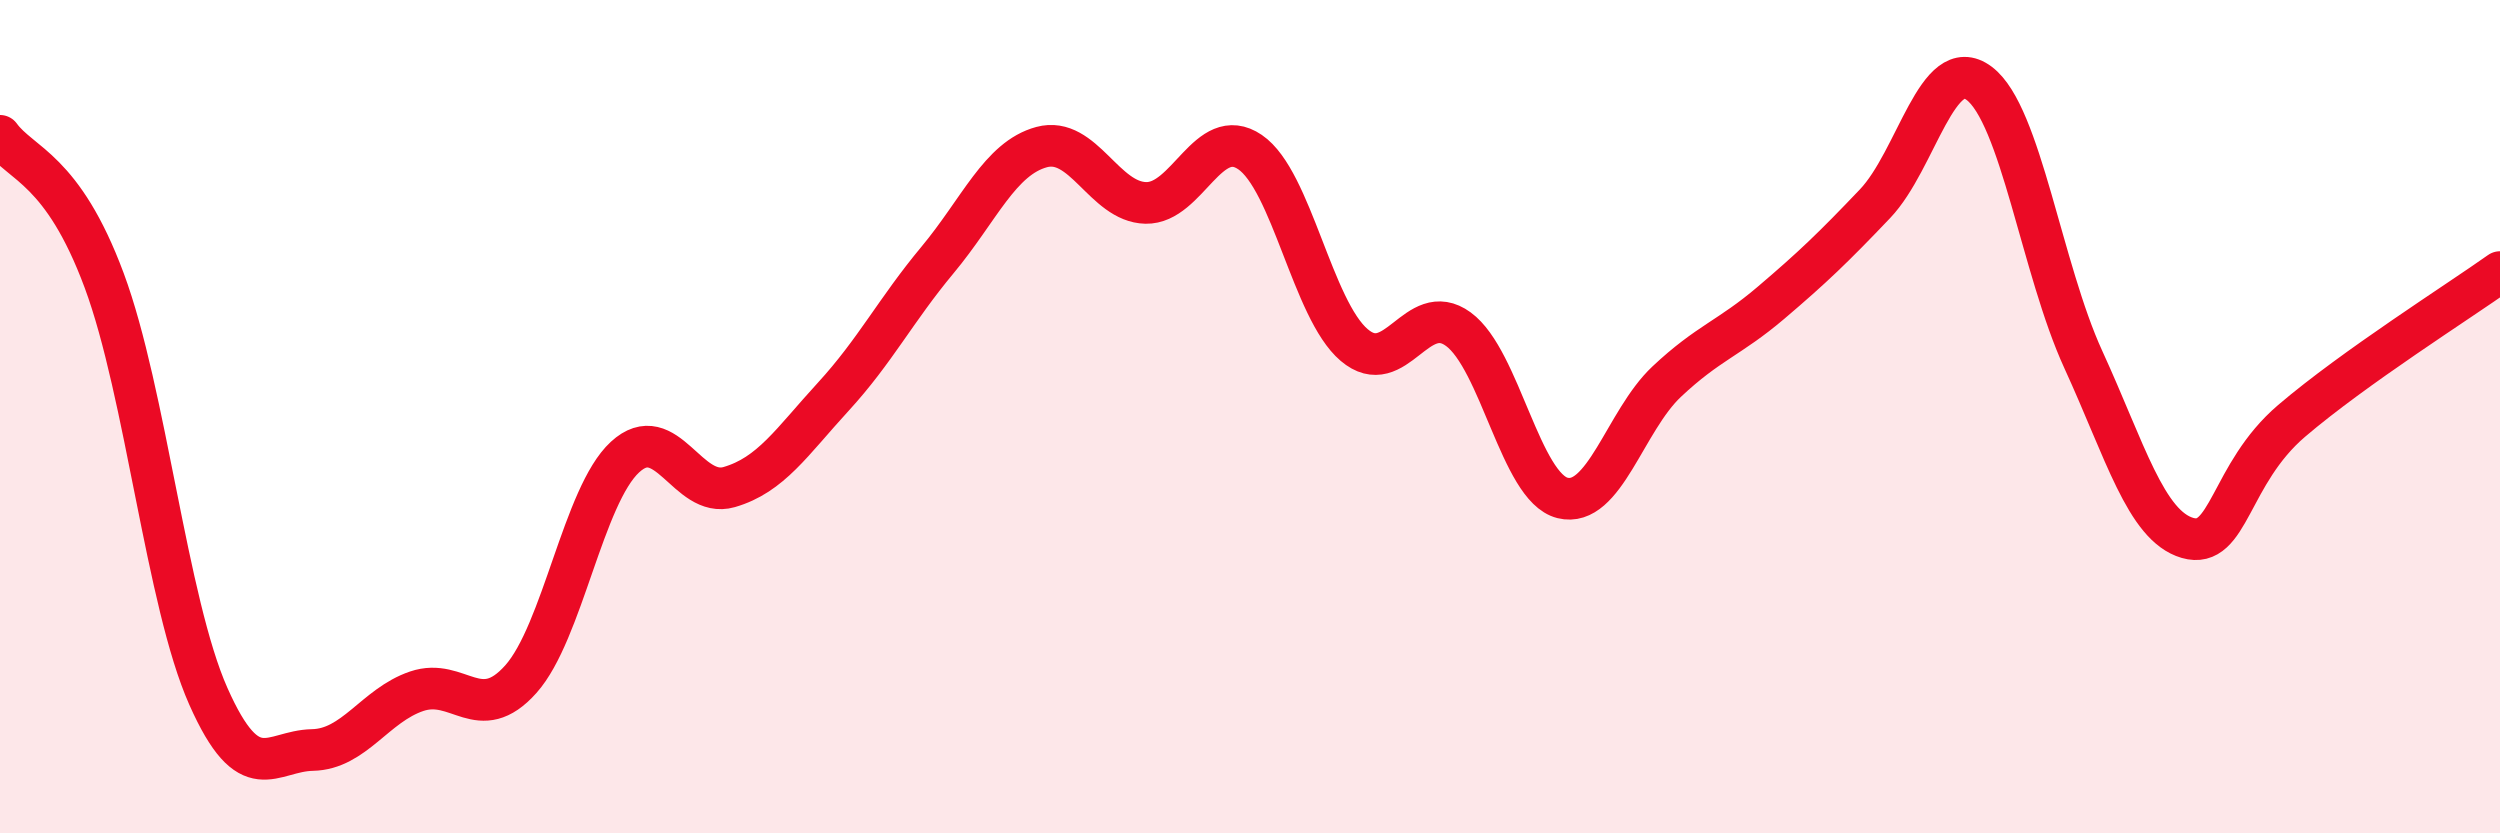 
    <svg width="60" height="20" viewBox="0 0 60 20" xmlns="http://www.w3.org/2000/svg">
      <path
        d="M 0,3.26 C 0.5,3.95 1.5,4.04 2.5,6.73 C 3.5,9.42 4,14.46 5,16.71 C 6,18.96 6.5,18.02 7.5,18 C 8.5,17.98 9,16.93 10,16.59 C 11,16.25 11.5,17.42 12.5,16.3 C 13.5,15.18 14,11.89 15,10.97 C 16,10.05 16.5,11.98 17.5,11.69 C 18.5,11.4 19,10.61 20,9.52 C 21,8.43 21.5,7.44 22.5,6.24 C 23.5,5.04 24,3.8 25,3.53 C 26,3.26 26.5,4.85 27.5,4.87 C 28.5,4.89 29,2.97 30,3.65 C 31,4.33 31.5,7.43 32.5,8.28 C 33.5,9.13 34,7.17 35,7.9 C 36,8.63 36.5,11.7 37.5,11.95 C 38.5,12.2 39,10.1 40,9.16 C 41,8.22 41.5,8.12 42.5,7.27 C 43.5,6.42 44,5.94 45,4.89 C 46,3.84 46.5,1.25 47.5,2 C 48.5,2.75 49,6.45 50,8.63 C 51,10.81 51.5,12.62 52.5,12.91 C 53.5,13.2 53.5,11.38 55,10.1 C 56.5,8.82 59,7.24 60,6.53L60 20L0 20Z"
        fill="#EB0A25"
        opacity="0.1"
        stroke-linecap="round"
        stroke-linejoin="round"
      />
      <path
        d="M 0,3.26 C 0.5,3.95 1.5,4.04 2.5,6.73 C 3.5,9.42 4,14.46 5,16.71 C 6,18.96 6.5,18.02 7.5,18 C 8.5,17.98 9,16.93 10,16.59 C 11,16.25 11.5,17.42 12.5,16.3 C 13.5,15.18 14,11.89 15,10.97 C 16,10.05 16.5,11.98 17.5,11.69 C 18.5,11.4 19,10.61 20,9.52 C 21,8.43 21.5,7.44 22.5,6.24 C 23.5,5.04 24,3.8 25,3.53 C 26,3.26 26.5,4.85 27.5,4.87 C 28.5,4.89 29,2.97 30,3.65 C 31,4.33 31.5,7.43 32.5,8.28 C 33.5,9.13 34,7.17 35,7.9 C 36,8.63 36.5,11.7 37.5,11.95 C 38.5,12.2 39,10.1 40,9.16 C 41,8.22 41.5,8.12 42.5,7.27 C 43.5,6.42 44,5.94 45,4.89 C 46,3.84 46.5,1.25 47.5,2 C 48.5,2.75 49,6.45 50,8.63 C 51,10.81 51.5,12.62 52.5,12.91 C 53.5,13.2 53.5,11.38 55,10.1 C 56.5,8.82 59,7.24 60,6.53"
        stroke="#EB0A25"
        stroke-width="1"
        fill="none"
        stroke-linecap="round"
        stroke-linejoin="round"
      />
    </svg>
  